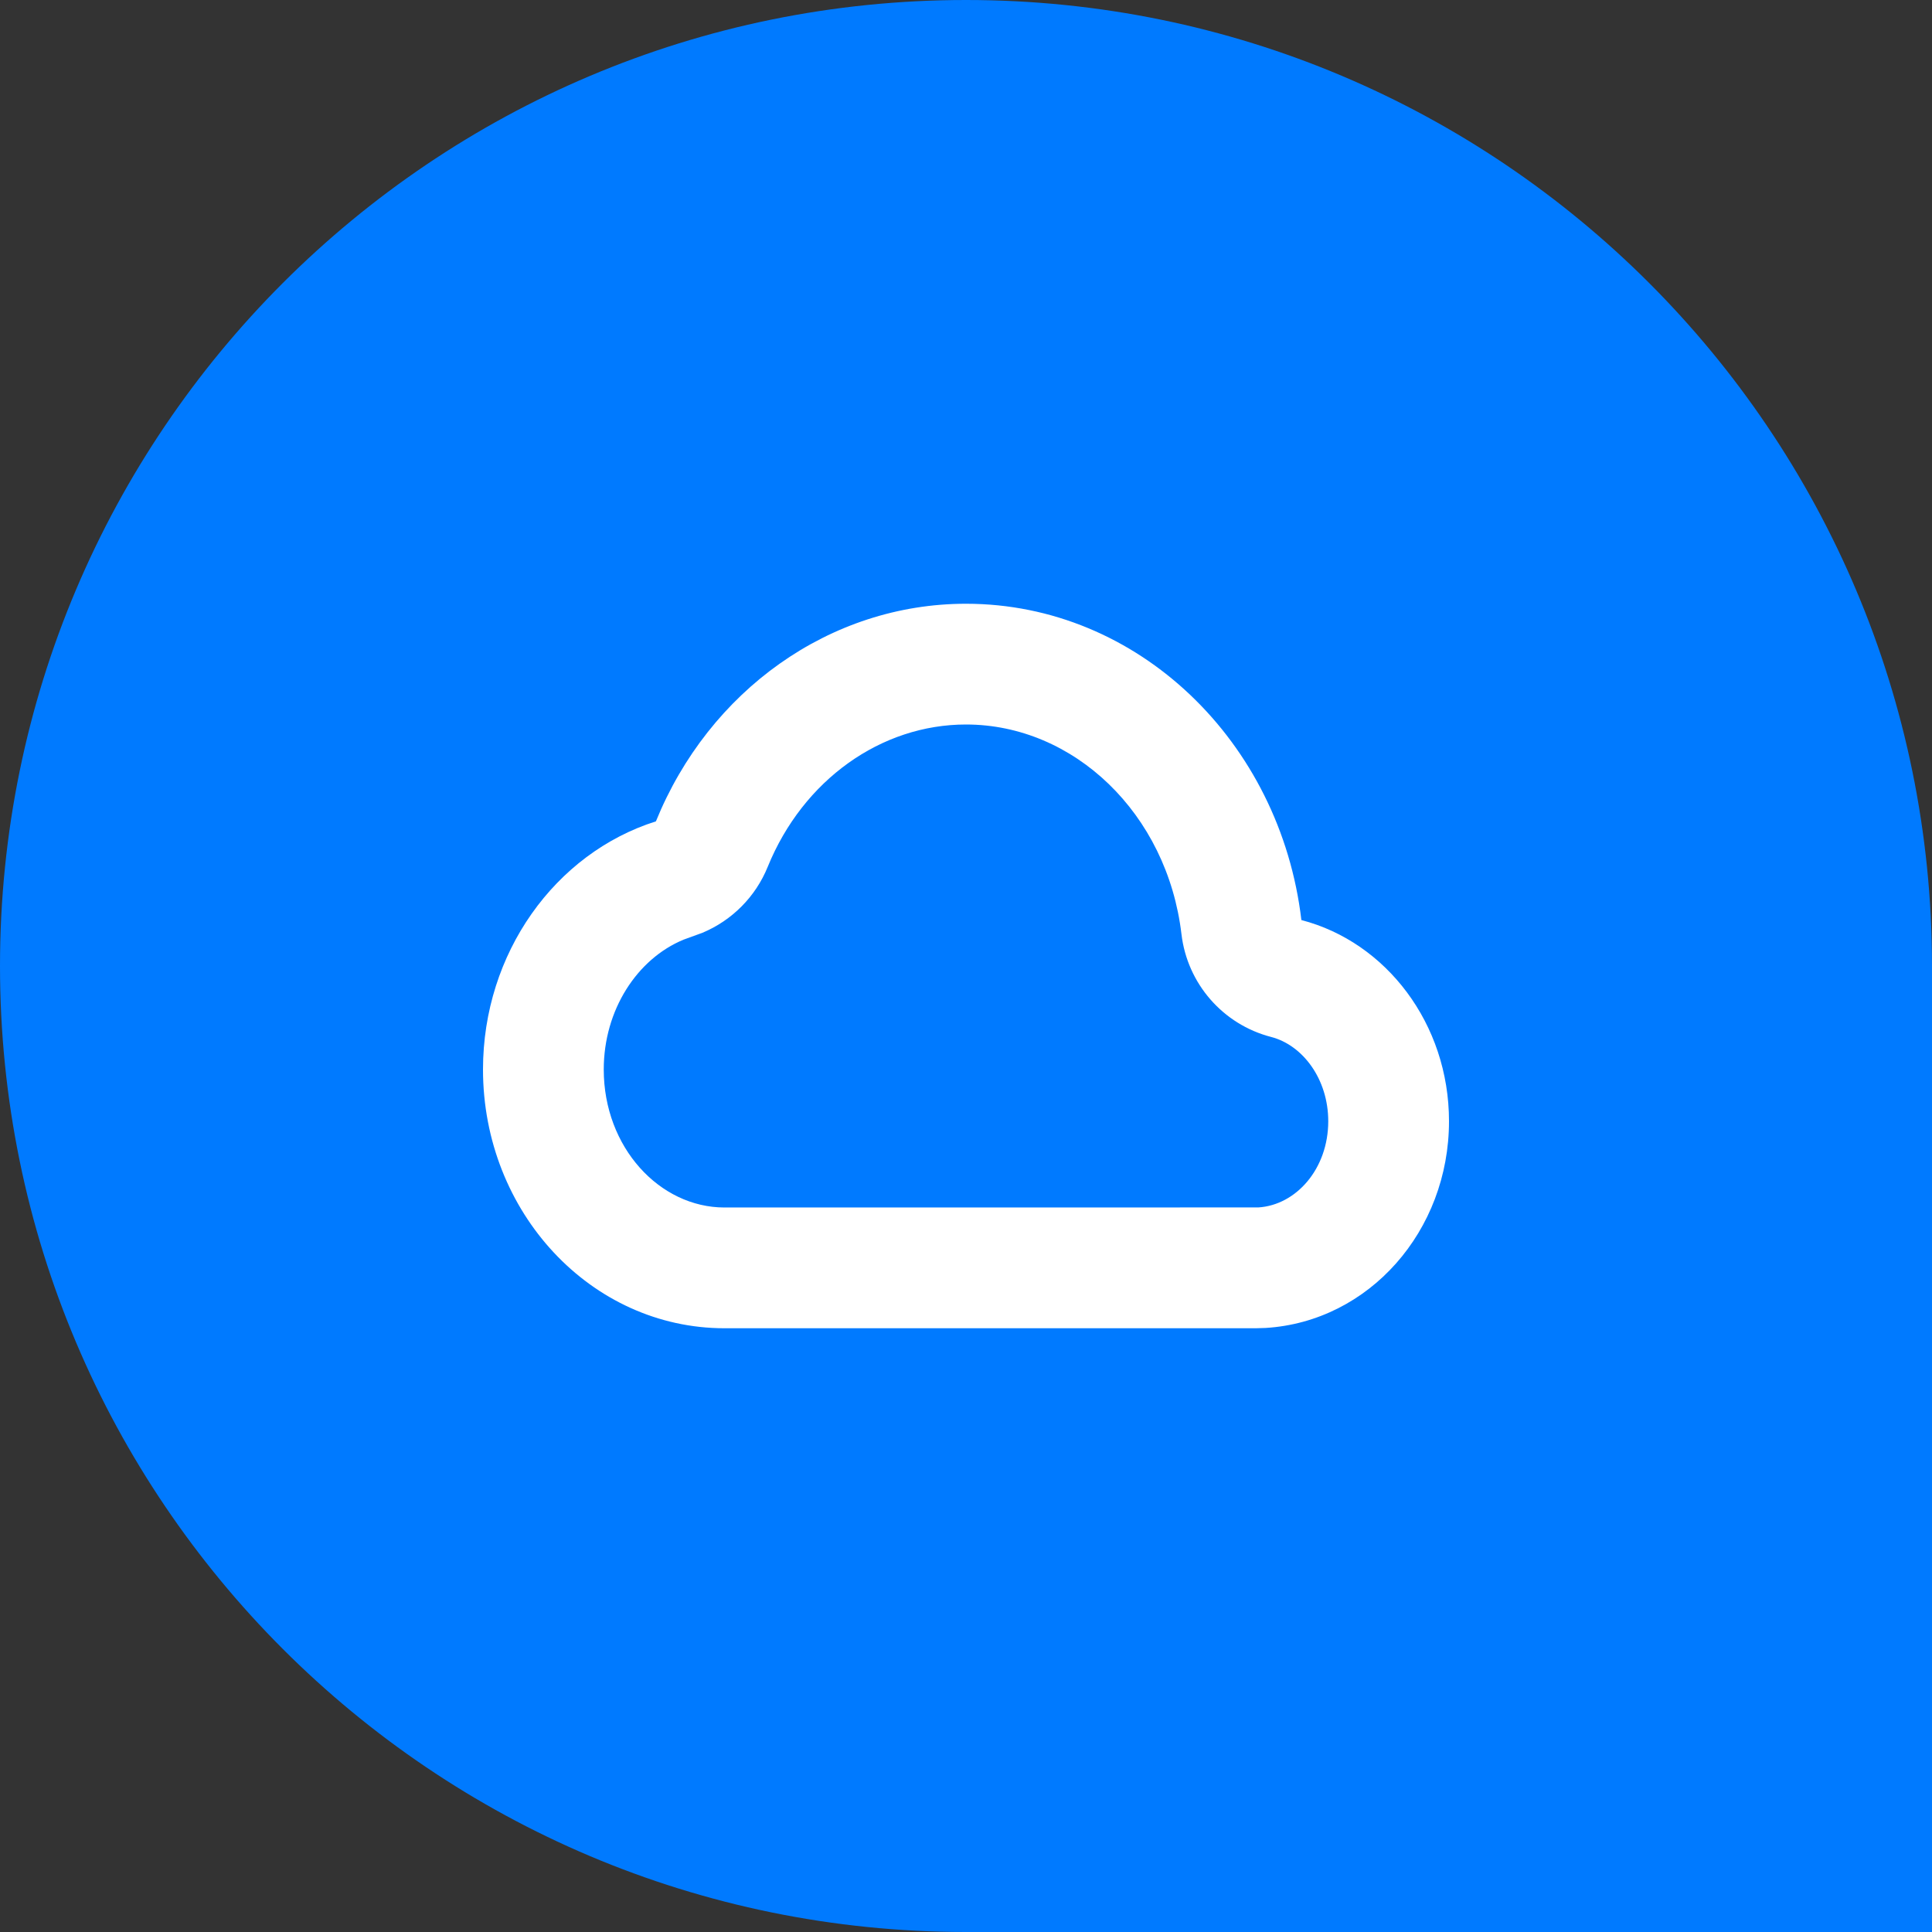 <?xml version="1.0" encoding="UTF-8"?> <svg xmlns="http://www.w3.org/2000/svg" width="32" height="32" viewBox="0 0 32 32" fill="none"><rect x="0" y="0" width="32" height="32" fill="#333333" stroke="none"/><path d="M32 16C32 7.163 24.837 -6.26249e-07 16 -1.39877e-06C7.163 -2.17128e-06 -6.26248e-07 7.163 -1.39876e-06 16C-2.17128e-06 24.837 7.163 32 16 32L32 32L32 16Z" fill="#007AFF"></path><path fill-rule="evenodd" clip-rule="evenodd" d="M12 22C9.791 22 8 20.081 8 17.714C8 15.79 9.192 14.133 10.864 13.604C11.741 11.445 13.742 10 16 10C18.852 10 21.206 12.285 21.555 15.239C22.958 15.603 24 16.957 24 18.571C24 20.39 22.675 21.889 20.964 21.995L20.8 22H12ZM12 20L20.841 19.999C21.468 19.96 22 19.36 22 18.571C22 17.876 21.58 17.311 21.053 17.175C20.255 16.968 19.666 16.292 19.569 15.474C19.333 13.473 17.784 12 16 12C14.596 12 13.303 12.915 12.716 14.357C12.515 14.853 12.124 15.245 11.634 15.45L11.321 15.564C10.553 15.882 10 16.727 10 17.714C10 19.006 10.927 20 12 20Z" fill="white"></path></svg> 